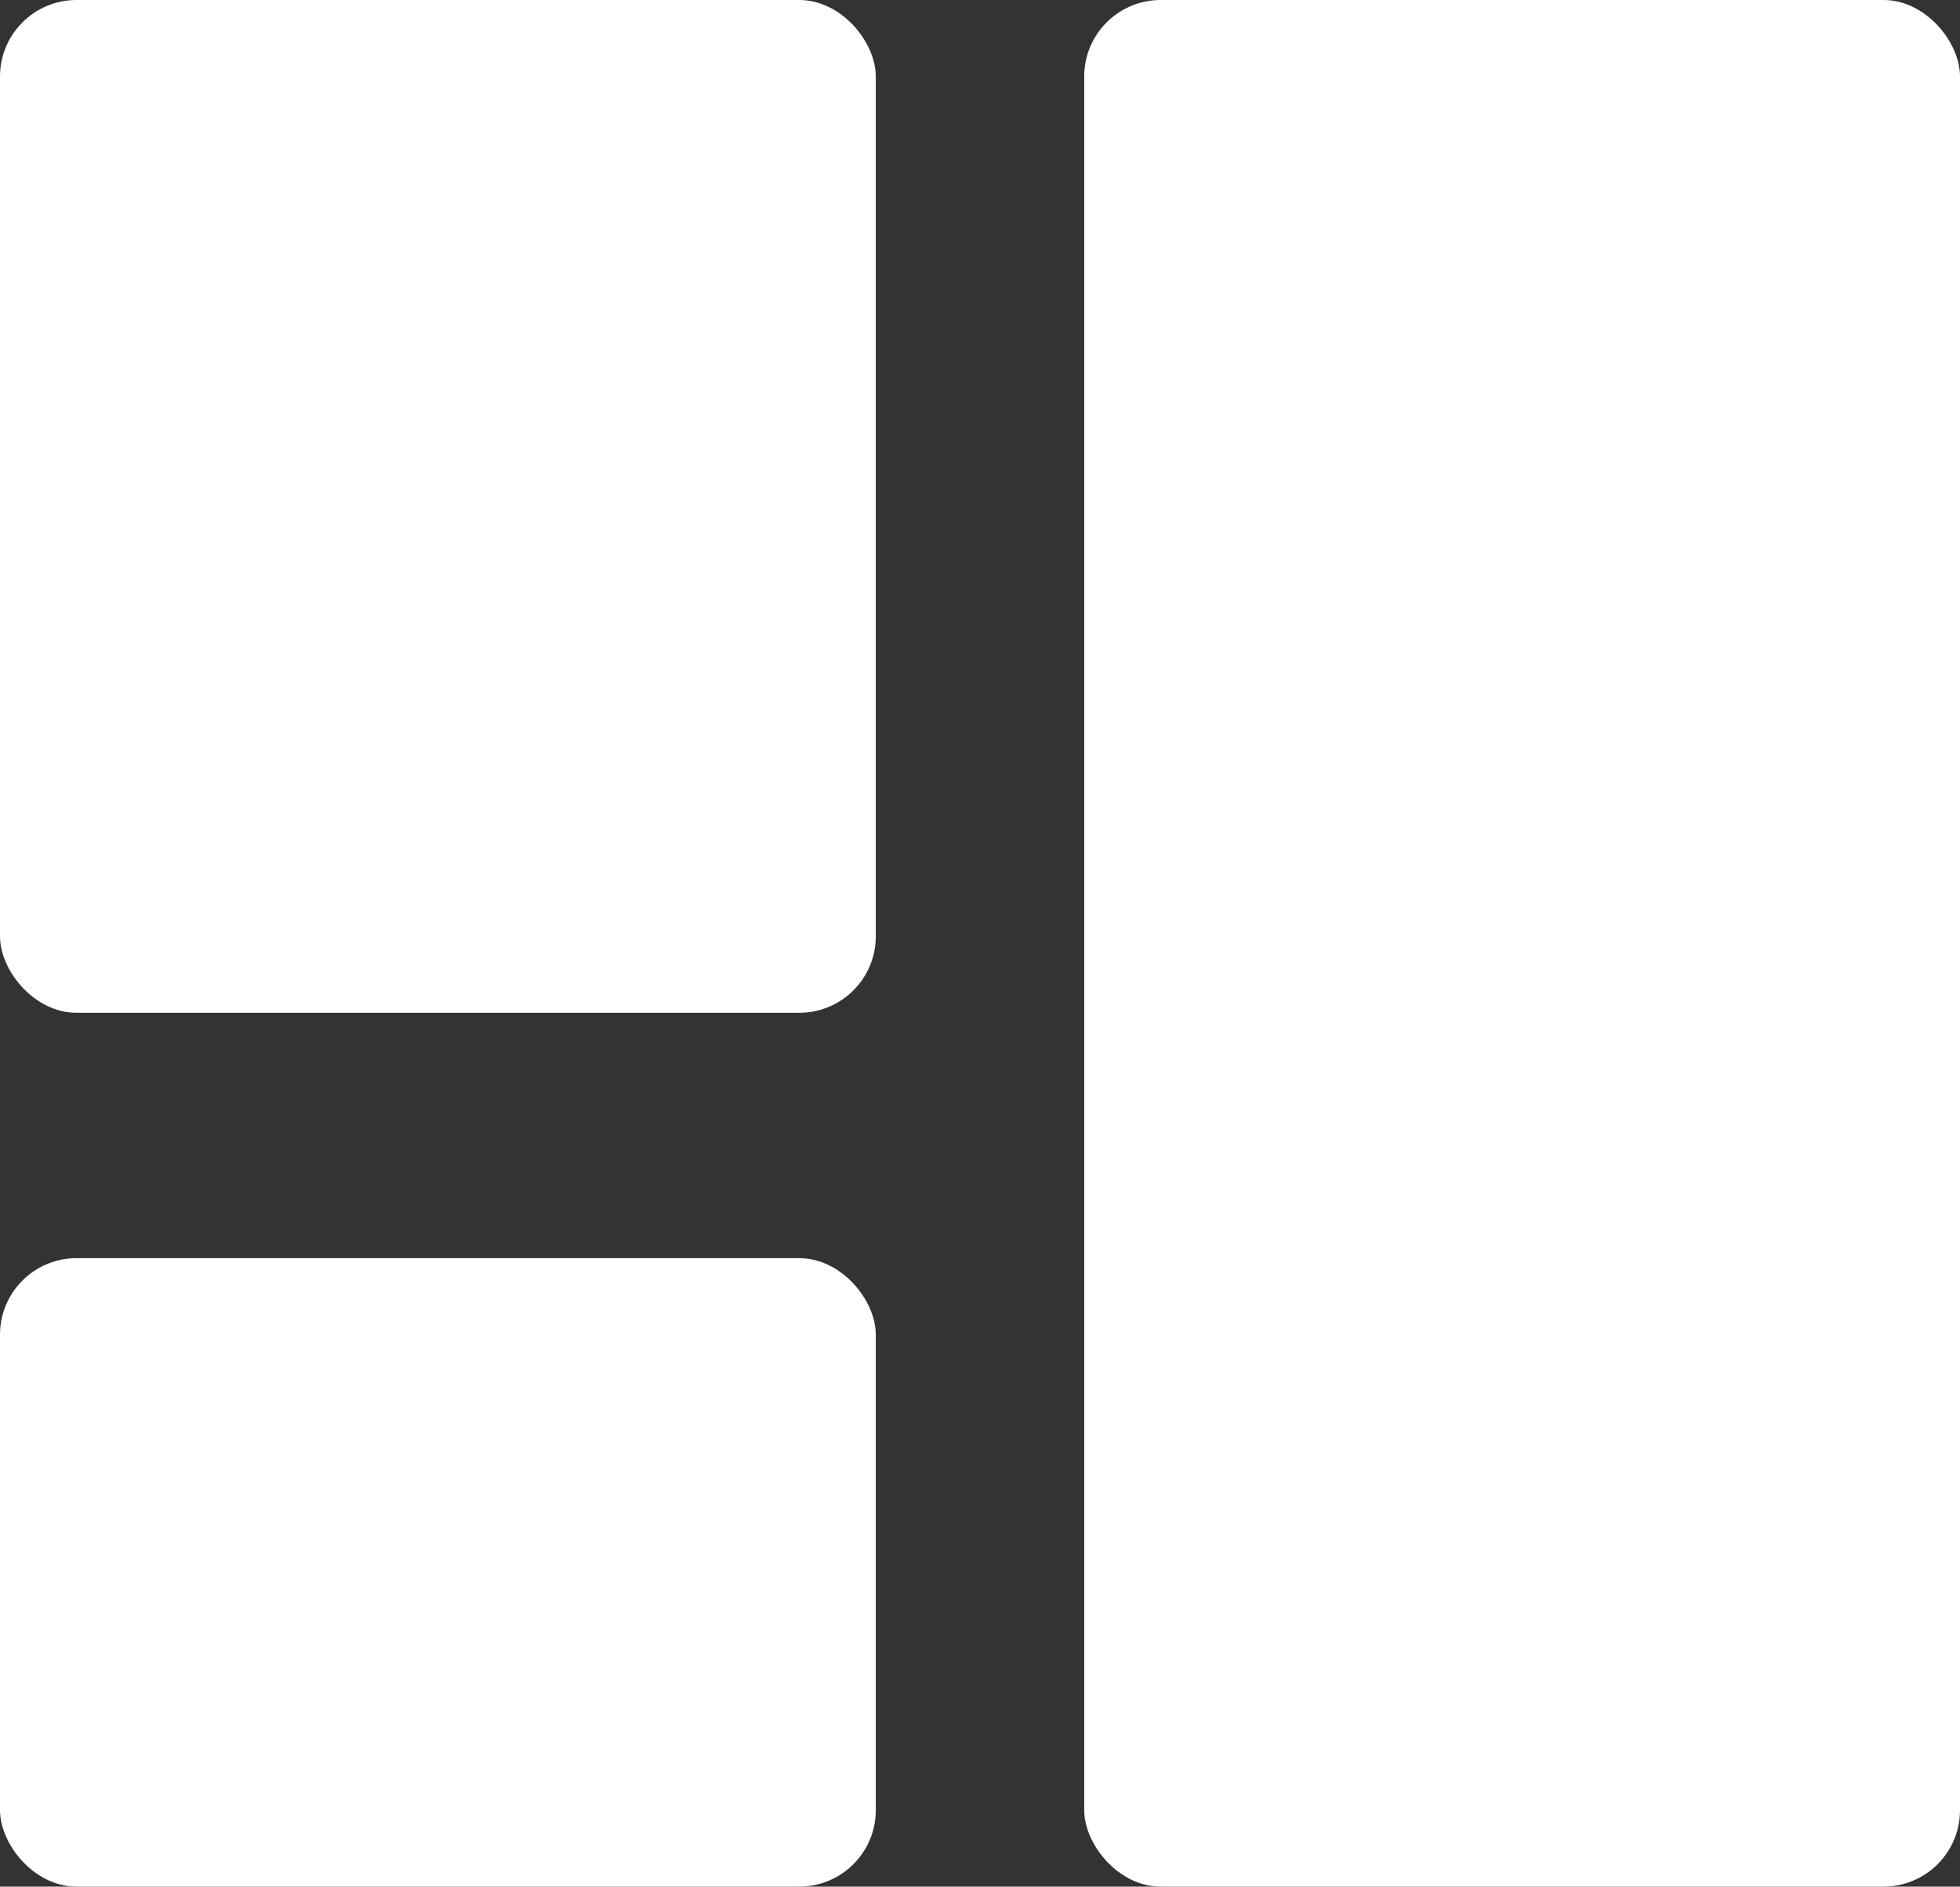 <svg xmlns="http://www.w3.org/2000/svg" viewBox="0 0 30.75 29.6"><rect x="0" y="0" width="30.75" height="29.6" fill="#333333" stroke="none"/><defs><style>.cls-1{fill:#fff;}</style></defs><title>
Mosaic_white</title><g id="Capa_2" data-name="Capa 2"><g id="Capa_1-2" data-name="Capa 1"><rect class="cls-1" width="13.74" height="15.89" rx="1.2" ry="1.2"/><rect class="cls-1" y="19.74" width="13.74" height="9.86" rx="1.2" ry="1.2"/><rect class="cls-1" x="17.01" width="13.74" height="29.6" rx="1.2" ry="1.2"/></g></g></svg>